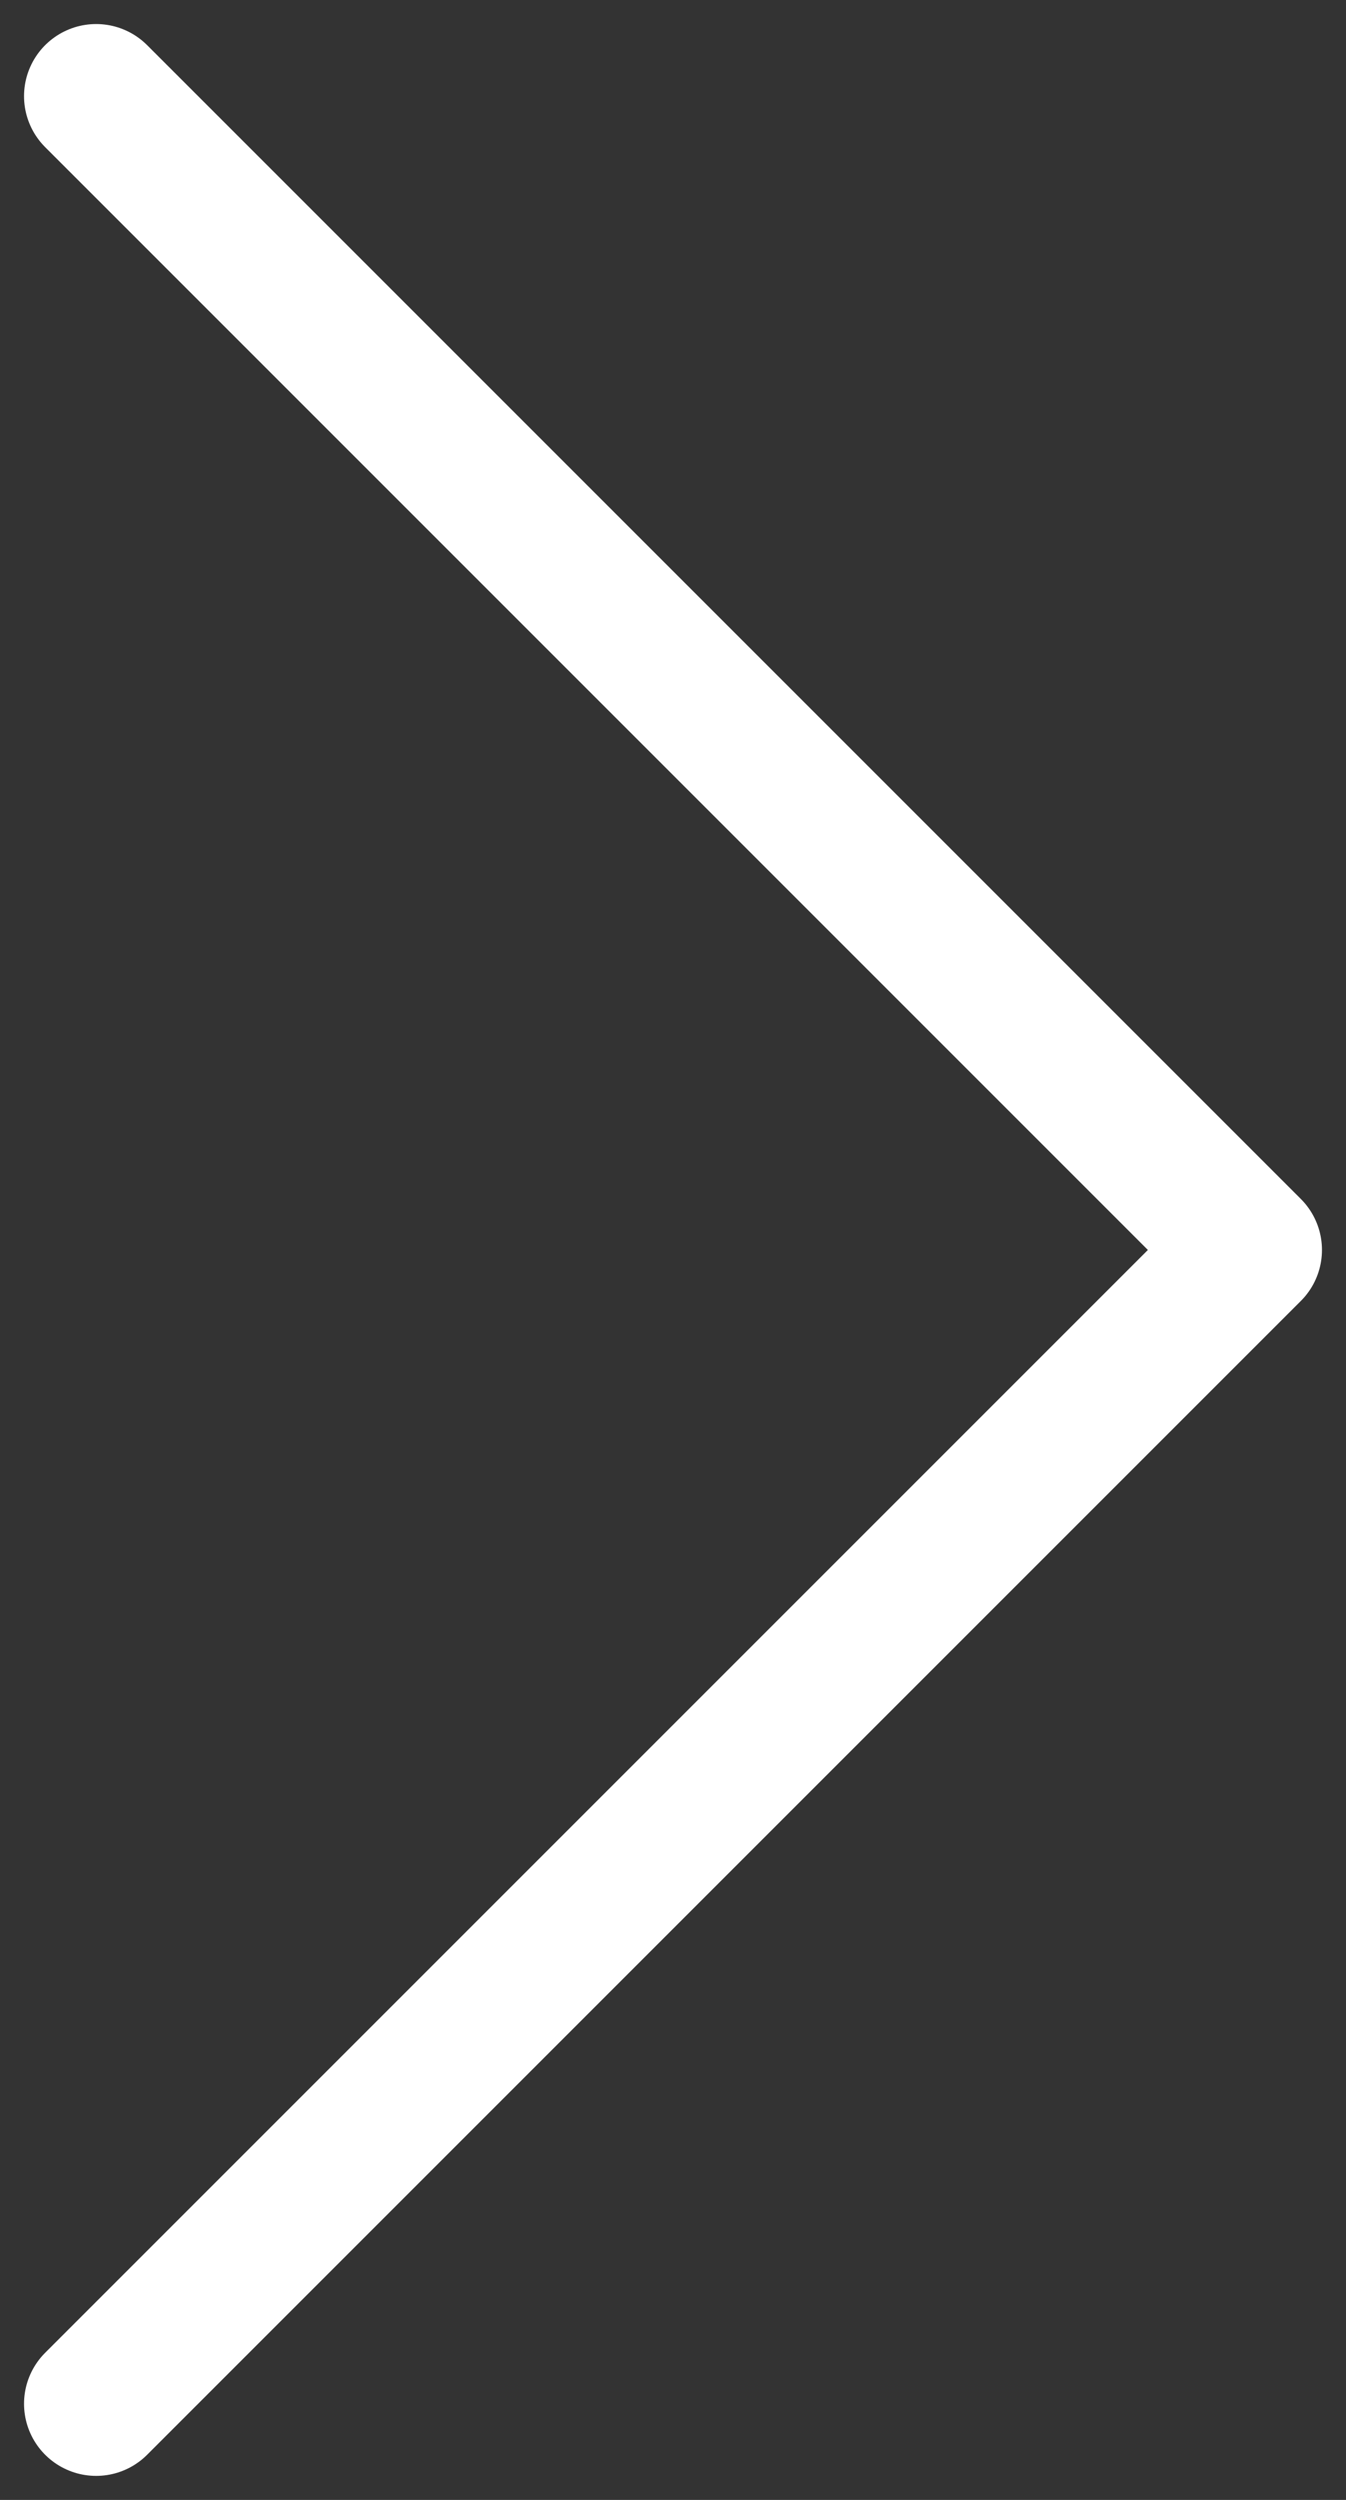 <svg xmlns="http://www.w3.org/2000/svg" width="14" height="26" viewBox="0 0 14 26" fill="none">
  <rect x="0" y="0" width="14" height="26" fill="#333333" stroke="none"/>
  <path d="M1 1L13 13L1 25" stroke="white" stroke-width="1.5" stroke-linecap="round" stroke-linejoin="round"/>
</svg>